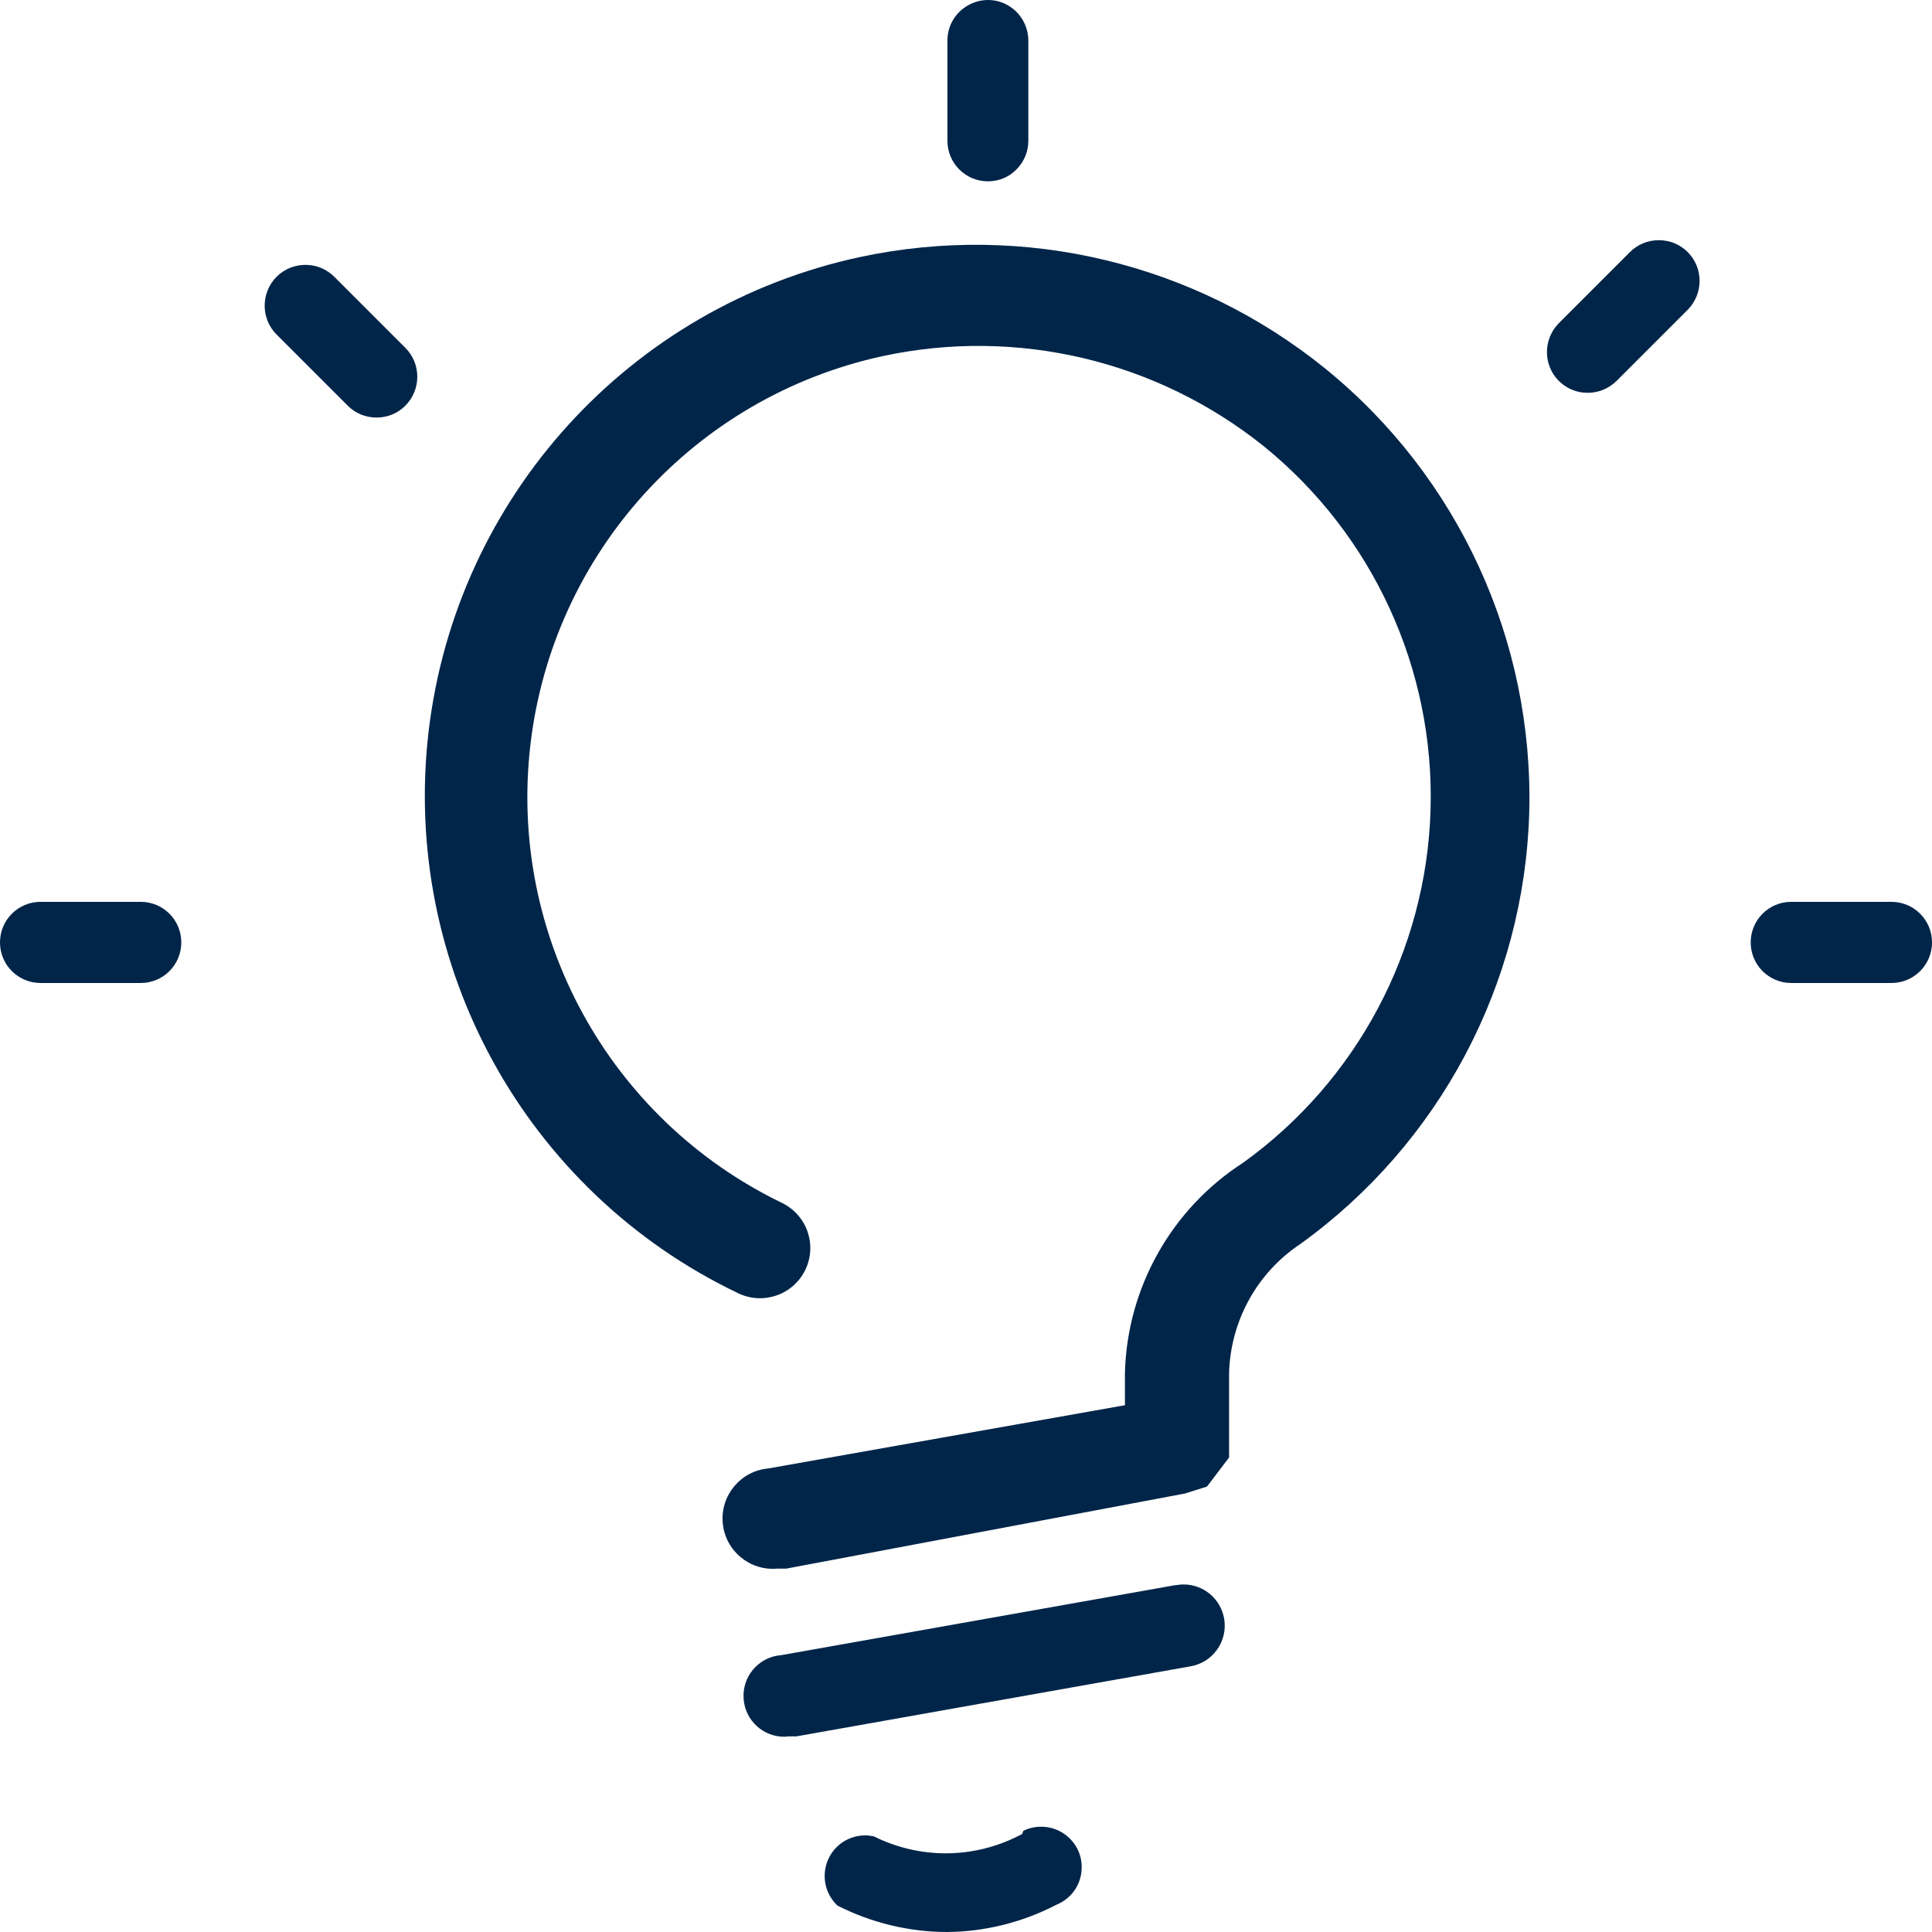 <svg xmlns="http://www.w3.org/2000/svg" width="68" height="68" viewBox="0 0 68 68" fill="none"><path d="M46.633 12.963C42.051 9.257 36.042 7.816 30.278 9.045C22.164 10.784 16.062 17.498 15.086 25.739C14.117 33.98 18.492 41.936 25.976 45.515C26.852 45.94 27.908 45.581 28.339 44.705C28.771 43.828 28.406 42.772 27.529 42.341C21.434 39.399 17.875 32.911 18.672 26.184C19.468 19.457 24.442 13.979 31.055 12.537C35.783 11.515 40.716 12.684 44.488 15.712C48.326 18.826 50.497 23.561 50.351 28.502C50.205 33.449 47.761 38.044 43.751 40.926C41.228 42.553 39.667 45.329 39.594 48.331V49.459L27.045 51.684C26.069 51.77 25.351 52.634 25.438 53.603C25.524 54.579 26.387 55.297 27.357 55.21H27.675L41.706 52.567L42.483 52.322L43.259 51.299V48.337C43.306 46.504 44.236 44.804 45.763 43.788C50.67 40.255 53.651 34.638 53.824 28.595C53.983 22.545 51.327 16.768 46.633 12.963Z" fill="#002549"></path><path d="M27.602 61.127C26.859 61.127 26.241 60.562 26.175 59.819C26.142 59.434 26.255 59.062 26.5 58.77C26.746 58.477 27.091 58.291 27.47 58.258H27.483L41.354 55.794H41.387L41.413 55.788C41.493 55.775 41.58 55.768 41.659 55.768C42.37 55.768 42.967 56.279 43.087 56.977C43.22 57.767 42.688 58.517 41.898 58.65L28.034 61.114H27.715C27.689 61.127 27.642 61.127 27.602 61.127ZM33.333 68C31.998 68 30.663 67.675 29.475 67.07C29.01 66.632 28.89 65.935 29.189 65.364C29.435 64.892 29.92 64.6 30.451 64.6C30.55 64.6 30.657 64.613 30.756 64.633C31.54 65.025 32.41 65.231 33.286 65.231C34.176 65.231 35.059 65.018 35.856 64.613L35.975 64.553L36.015 64.441C36.214 64.341 36.427 64.294 36.646 64.294C36.912 64.294 37.171 64.368 37.396 64.507C37.855 64.793 38.114 65.297 38.067 65.835C38.027 66.373 37.688 66.831 37.191 67.037L37.164 67.05C35.982 67.661 34.654 67.993 33.333 68ZM1.428 34.598C0.637 34.598 0 33.96 0 33.17C0 32.38 0.637 31.742 1.428 31.742H4.953C5.744 31.742 6.381 32.38 6.381 33.17C6.381 33.96 5.744 34.598 4.953 34.598H1.428ZM13.253 14.696C12.868 14.696 12.51 14.55 12.238 14.277L9.734 11.774C9.176 11.216 9.176 10.306 9.734 9.742C10.006 9.47 10.365 9.323 10.75 9.323C11.135 9.323 11.494 9.47 11.766 9.742L14.269 12.245C14.827 12.803 14.827 13.713 14.269 14.277C13.997 14.55 13.639 14.696 13.253 14.696ZM34.774 6.382C33.983 6.382 33.346 5.744 33.346 4.954V1.428C33.346 0.916 33.618 0.445 34.063 0.193C34.282 0.066 34.528 0 34.774 0C35.026 0 35.272 0.066 35.484 0.193C35.922 0.445 36.194 0.923 36.194 1.428V4.954C36.194 5.332 36.048 5.691 35.776 5.963C35.511 6.236 35.152 6.382 34.774 6.382ZM55.882 13.826C55.497 13.826 55.138 13.68 54.866 13.407C54.308 12.85 54.308 11.94 54.866 11.375L57.369 8.872C57.642 8.6 58 8.454 58.385 8.454C58.77 8.454 59.129 8.6 59.401 8.872C59.959 9.43 59.959 10.339 59.401 10.904L56.898 13.407C56.626 13.673 56.267 13.826 55.882 13.826ZM63.047 34.598C62.256 34.598 61.619 33.96 61.619 33.17C61.619 32.38 62.256 31.742 63.047 31.742H66.572C67.363 31.742 68 32.38 68 33.17C68 33.96 67.363 34.598 66.572 34.598H63.047Z" fill="#002549"></path></svg>